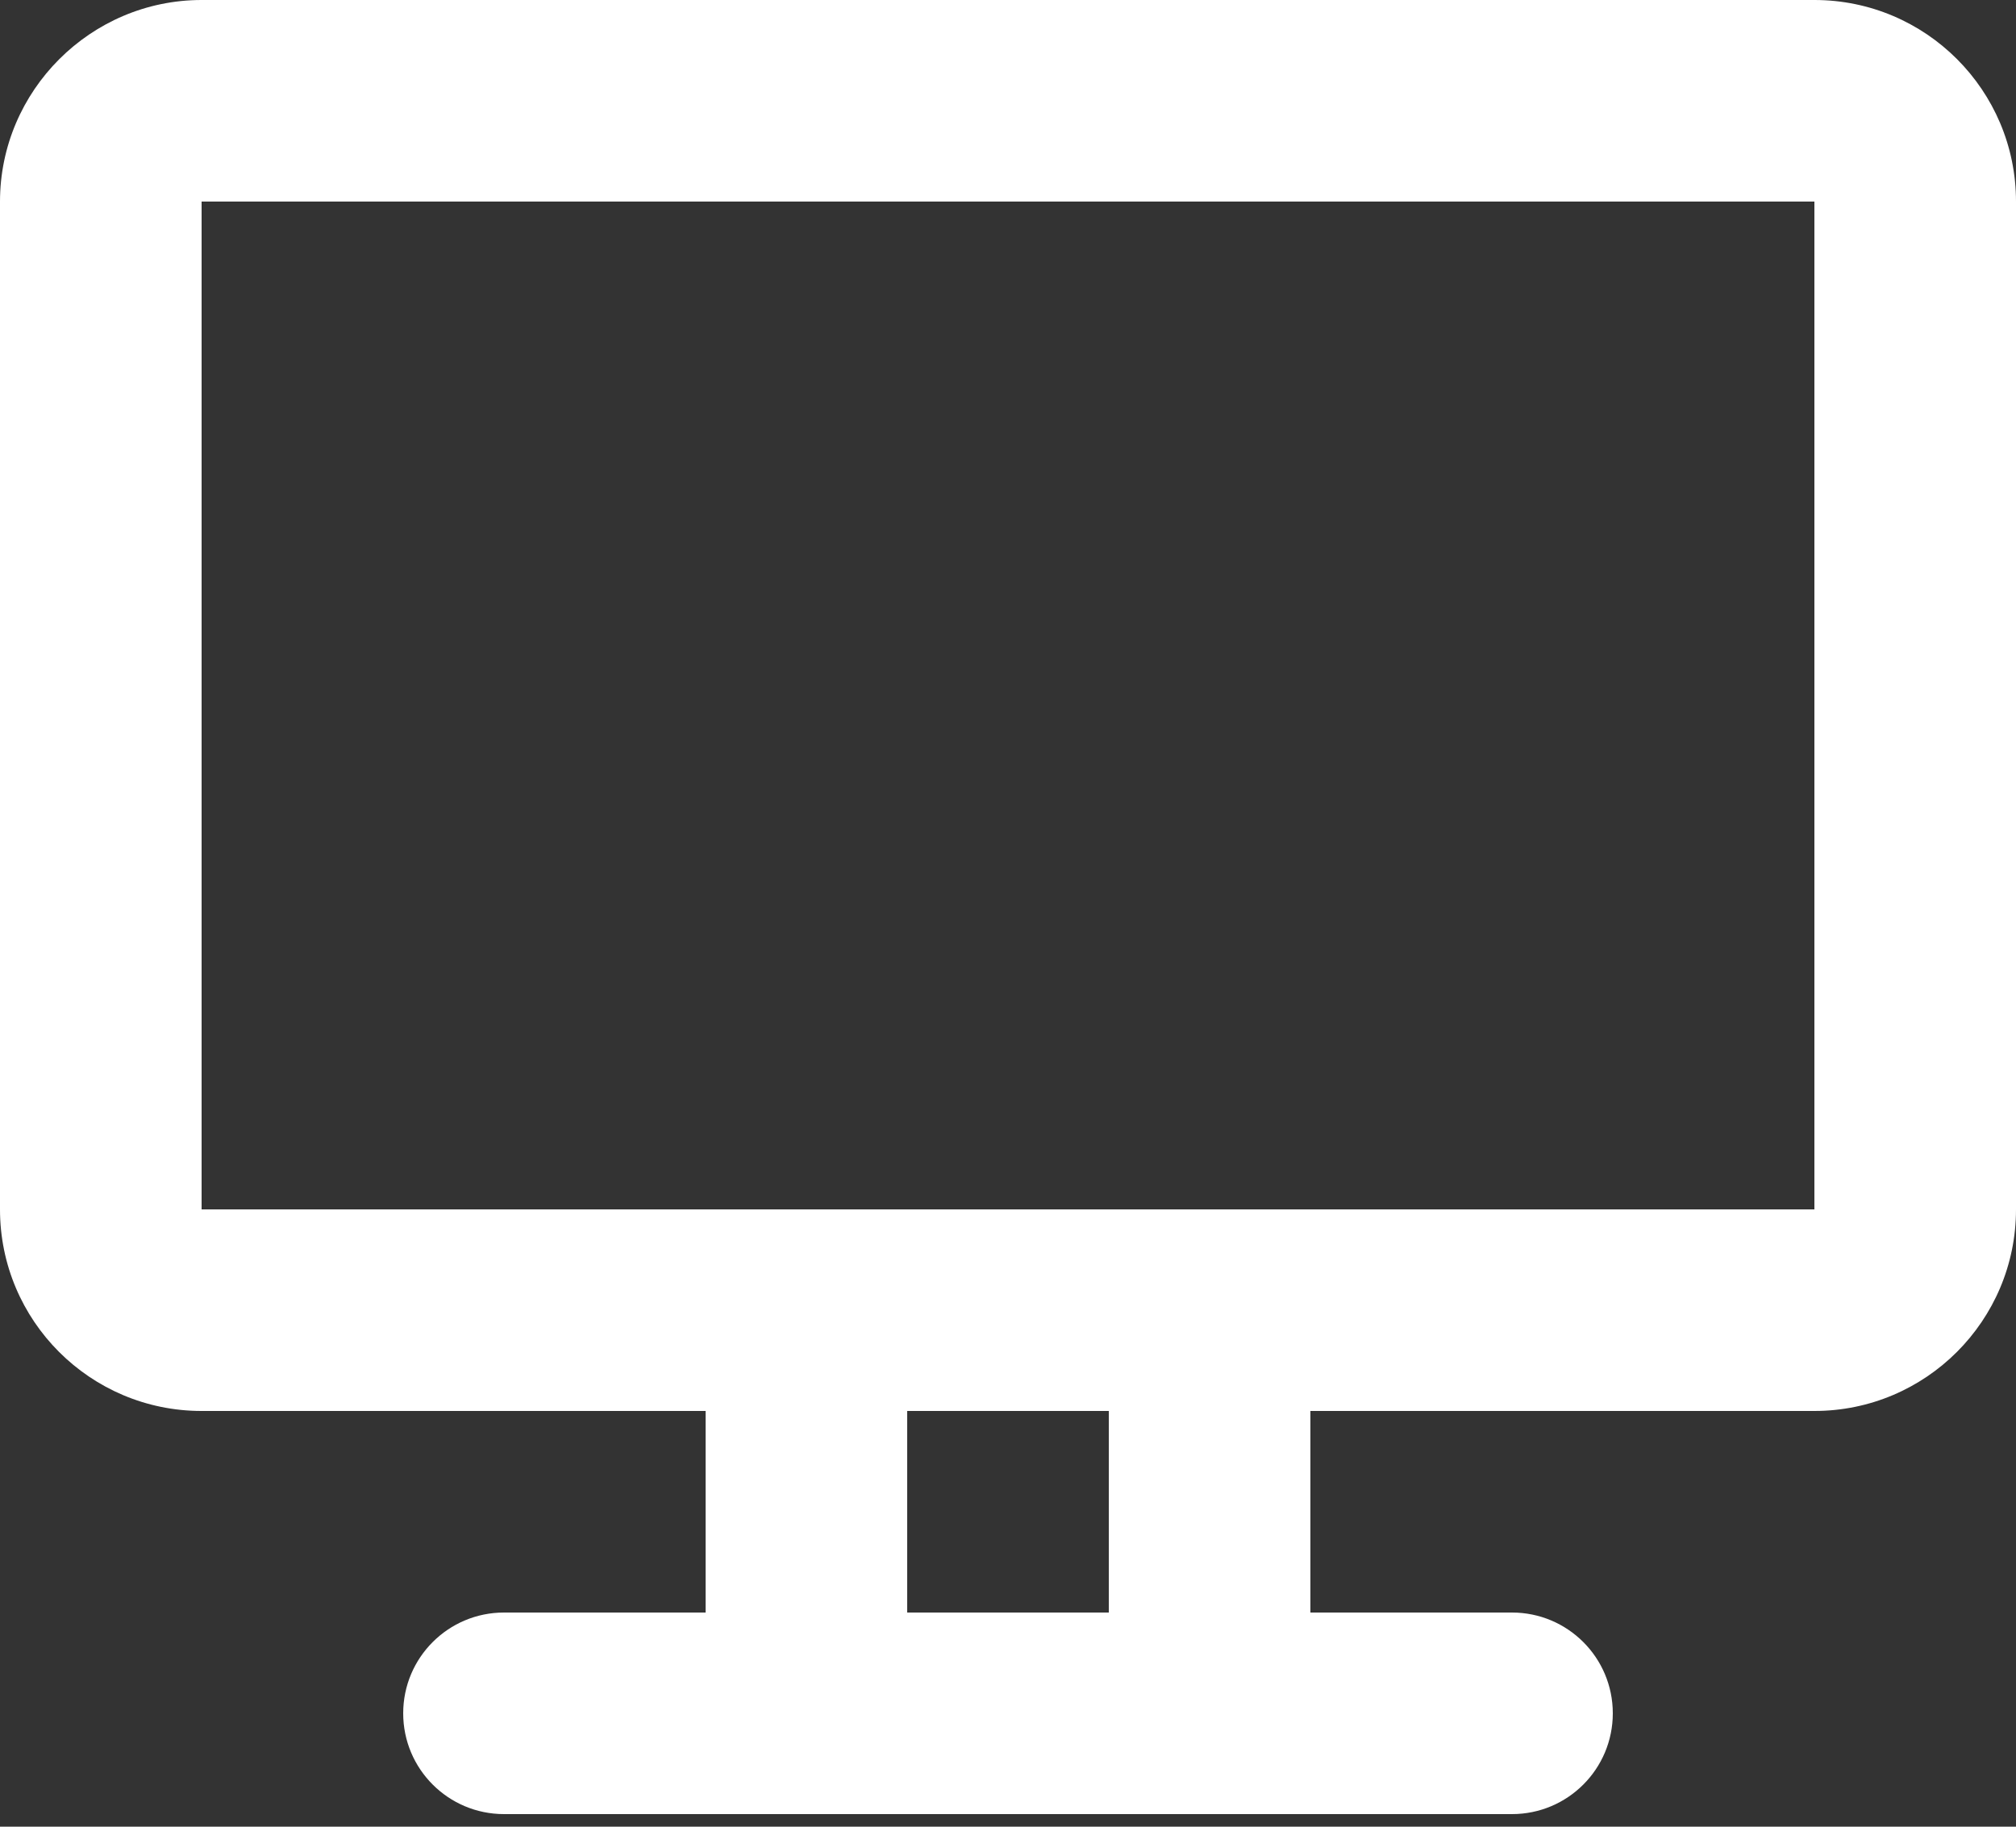 <svg width="32" height="29" viewBox="0 0 32 29" fill="none" xmlns="http://www.w3.org/2000/svg">
<rect x="0" y="0" width="32" height="29" fill="#333333" stroke="none"/>
<path fill-rule="evenodd" clip-rule="evenodd" d="M20.8 22.4V25.6H24C24.884 25.6 25.6 26.316 25.6 27.2C25.6 28.084 24.884 28.8 24 28.8H8C7.116 28.8 6.4 28.084 6.4 27.2C6.4 26.316 7.116 25.6 8 25.6H11.2V22.4H3.2C1.433 22.4 0 20.967 0 19.2V3.2C0 1.44 1.44 0 3.2 0H28.8C30.567 0 32 1.433 32 3.2V19.2C32 20.967 30.567 22.4 28.8 22.4H20.8ZM17.6 22.4H14.4V25.6H17.6V22.4ZM3.2 19.2V3.2H28.8V19.2H3.2Z" fill="white"/>
</svg>
